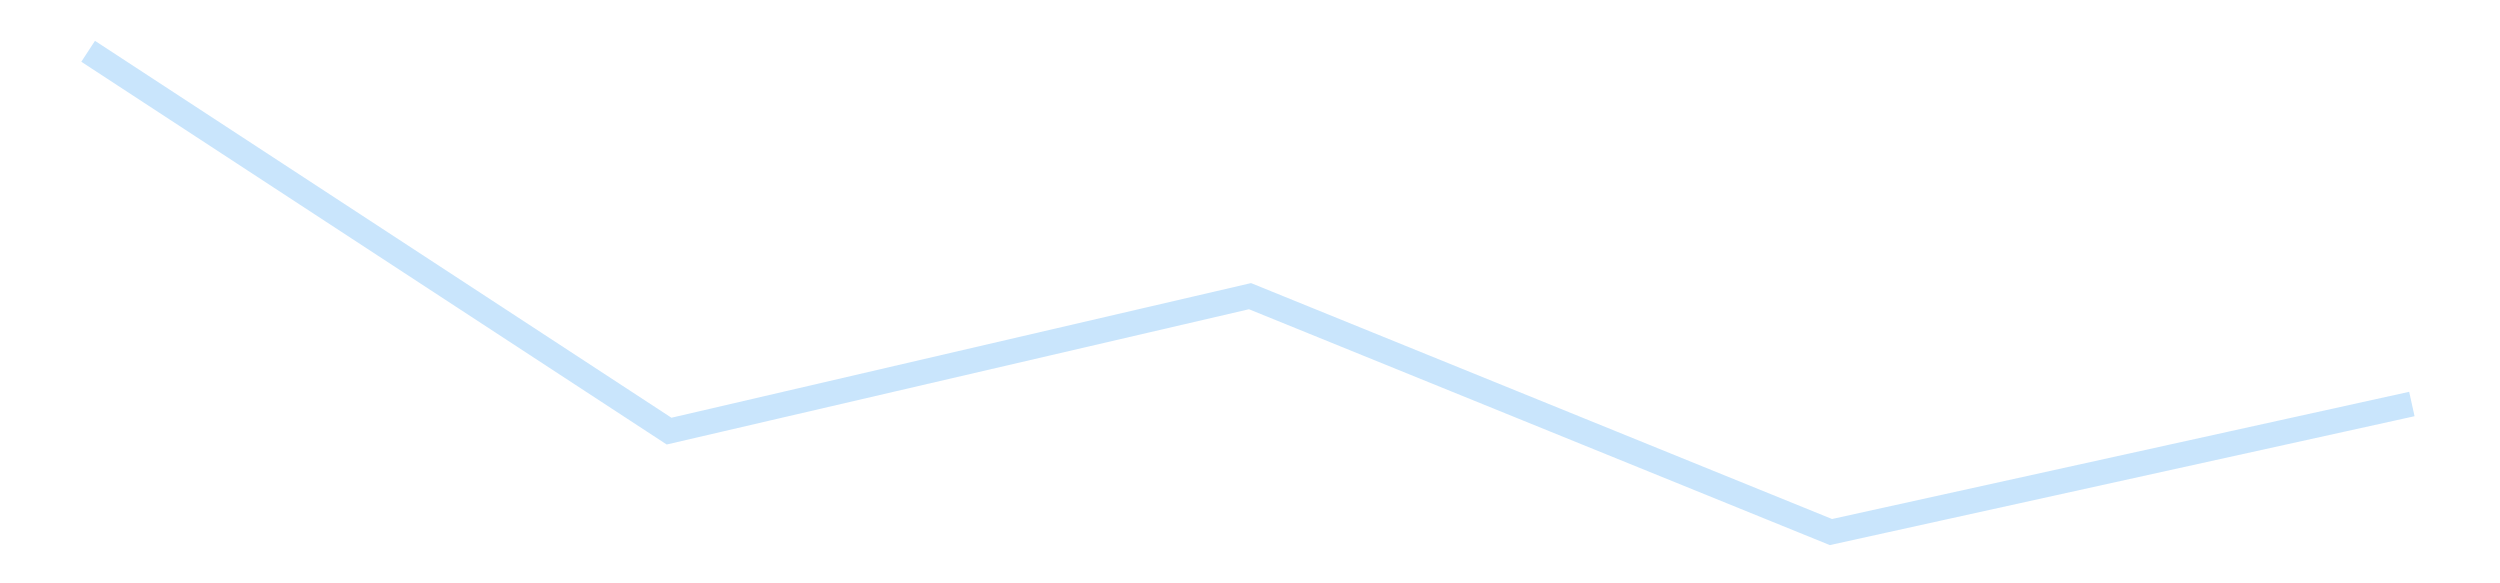 <?xml version='1.0' encoding='utf-8'?>
<svg xmlns="http://www.w3.org/2000/svg" xmlns:xlink="http://www.w3.org/1999/xlink" id="chart-6613ef80-8854-404f-962d-0ce3715bad40" class="pygal-chart pygal-sparkline" viewBox="0 0 300 70" width="300" height="70"><!--Generated with pygal 3.0.4 (lxml) ©Kozea 2012-2016 on 2025-11-03--><!--http://pygal.org--><!--http://github.com/Kozea/pygal--><defs><style type="text/css">#chart-6613ef80-8854-404f-962d-0ce3715bad40{-webkit-user-select:none;-webkit-font-smoothing:antialiased;font-family:Consolas,"Liberation Mono",Menlo,Courier,monospace}#chart-6613ef80-8854-404f-962d-0ce3715bad40 .title{font-family:Consolas,"Liberation Mono",Menlo,Courier,monospace;font-size:16px}#chart-6613ef80-8854-404f-962d-0ce3715bad40 .legends .legend text{font-family:Consolas,"Liberation Mono",Menlo,Courier,monospace;font-size:14px}#chart-6613ef80-8854-404f-962d-0ce3715bad40 .axis text{font-family:Consolas,"Liberation Mono",Menlo,Courier,monospace;font-size:10px}#chart-6613ef80-8854-404f-962d-0ce3715bad40 .axis text.major{font-family:Consolas,"Liberation Mono",Menlo,Courier,monospace;font-size:10px}#chart-6613ef80-8854-404f-962d-0ce3715bad40 .text-overlay text.value{font-family:Consolas,"Liberation Mono",Menlo,Courier,monospace;font-size:16px}#chart-6613ef80-8854-404f-962d-0ce3715bad40 .text-overlay text.label{font-family:Consolas,"Liberation Mono",Menlo,Courier,monospace;font-size:10px}#chart-6613ef80-8854-404f-962d-0ce3715bad40 .tooltip{font-family:Consolas,"Liberation Mono",Menlo,Courier,monospace;font-size:14px}#chart-6613ef80-8854-404f-962d-0ce3715bad40 text.no_data{font-family:Consolas,"Liberation Mono",Menlo,Courier,monospace;font-size:64px}
#chart-6613ef80-8854-404f-962d-0ce3715bad40{background-color:transparent}#chart-6613ef80-8854-404f-962d-0ce3715bad40 path,#chart-6613ef80-8854-404f-962d-0ce3715bad40 line,#chart-6613ef80-8854-404f-962d-0ce3715bad40 rect,#chart-6613ef80-8854-404f-962d-0ce3715bad40 circle{-webkit-transition:150ms;-moz-transition:150ms;transition:150ms}#chart-6613ef80-8854-404f-962d-0ce3715bad40 .graph &gt; .background{fill:transparent}#chart-6613ef80-8854-404f-962d-0ce3715bad40 .plot &gt; .background{fill:transparent}#chart-6613ef80-8854-404f-962d-0ce3715bad40 .graph{fill:rgba(0,0,0,.87)}#chart-6613ef80-8854-404f-962d-0ce3715bad40 text.no_data{fill:rgba(0,0,0,1)}#chart-6613ef80-8854-404f-962d-0ce3715bad40 .title{fill:rgba(0,0,0,1)}#chart-6613ef80-8854-404f-962d-0ce3715bad40 .legends .legend text{fill:rgba(0,0,0,.87)}#chart-6613ef80-8854-404f-962d-0ce3715bad40 .legends .legend:hover text{fill:rgba(0,0,0,1)}#chart-6613ef80-8854-404f-962d-0ce3715bad40 .axis .line{stroke:rgba(0,0,0,1)}#chart-6613ef80-8854-404f-962d-0ce3715bad40 .axis .guide.line{stroke:rgba(0,0,0,.54)}#chart-6613ef80-8854-404f-962d-0ce3715bad40 .axis .major.line{stroke:rgba(0,0,0,.87)}#chart-6613ef80-8854-404f-962d-0ce3715bad40 .axis text.major{fill:rgba(0,0,0,1)}#chart-6613ef80-8854-404f-962d-0ce3715bad40 .axis.y .guides:hover .guide.line,#chart-6613ef80-8854-404f-962d-0ce3715bad40 .line-graph .axis.x .guides:hover .guide.line,#chart-6613ef80-8854-404f-962d-0ce3715bad40 .stackedline-graph .axis.x .guides:hover .guide.line,#chart-6613ef80-8854-404f-962d-0ce3715bad40 .xy-graph .axis.x .guides:hover .guide.line{stroke:rgba(0,0,0,1)}#chart-6613ef80-8854-404f-962d-0ce3715bad40 .axis .guides:hover text{fill:rgba(0,0,0,1)}#chart-6613ef80-8854-404f-962d-0ce3715bad40 .reactive{fill-opacity:.7;stroke-opacity:.8;stroke-width:3}#chart-6613ef80-8854-404f-962d-0ce3715bad40 .ci{stroke:rgba(0,0,0,.87)}#chart-6613ef80-8854-404f-962d-0ce3715bad40 .reactive.active,#chart-6613ef80-8854-404f-962d-0ce3715bad40 .active .reactive{fill-opacity:.8;stroke-opacity:.9;stroke-width:4}#chart-6613ef80-8854-404f-962d-0ce3715bad40 .ci .reactive.active{stroke-width:1.5}#chart-6613ef80-8854-404f-962d-0ce3715bad40 .series text{fill:rgba(0,0,0,1)}#chart-6613ef80-8854-404f-962d-0ce3715bad40 .tooltip rect{fill:transparent;stroke:rgba(0,0,0,1);-webkit-transition:opacity 150ms;-moz-transition:opacity 150ms;transition:opacity 150ms}#chart-6613ef80-8854-404f-962d-0ce3715bad40 .tooltip .label{fill:rgba(0,0,0,.87)}#chart-6613ef80-8854-404f-962d-0ce3715bad40 .tooltip .label{fill:rgba(0,0,0,.87)}#chart-6613ef80-8854-404f-962d-0ce3715bad40 .tooltip .legend{font-size:.8em;fill:rgba(0,0,0,.54)}#chart-6613ef80-8854-404f-962d-0ce3715bad40 .tooltip .x_label{font-size:.6em;fill:rgba(0,0,0,1)}#chart-6613ef80-8854-404f-962d-0ce3715bad40 .tooltip .xlink{font-size:.5em;text-decoration:underline}#chart-6613ef80-8854-404f-962d-0ce3715bad40 .tooltip .value{font-size:1.5em}#chart-6613ef80-8854-404f-962d-0ce3715bad40 .bound{font-size:.5em}#chart-6613ef80-8854-404f-962d-0ce3715bad40 .max-value{font-size:.75em;fill:rgba(0,0,0,.54)}#chart-6613ef80-8854-404f-962d-0ce3715bad40 .map-element{fill:transparent;stroke:rgba(0,0,0,.54) !important}#chart-6613ef80-8854-404f-962d-0ce3715bad40 .map-element .reactive{fill-opacity:inherit;stroke-opacity:inherit}#chart-6613ef80-8854-404f-962d-0ce3715bad40 .color-0,#chart-6613ef80-8854-404f-962d-0ce3715bad40 .color-0 a:visited{stroke:#bbdefb;fill:#bbdefb}#chart-6613ef80-8854-404f-962d-0ce3715bad40 .text-overlay .color-0 text{fill:black}
#chart-6613ef80-8854-404f-962d-0ce3715bad40 text.no_data{text-anchor:middle}#chart-6613ef80-8854-404f-962d-0ce3715bad40 .guide.line{fill:none}#chart-6613ef80-8854-404f-962d-0ce3715bad40 .centered{text-anchor:middle}#chart-6613ef80-8854-404f-962d-0ce3715bad40 .title{text-anchor:middle}#chart-6613ef80-8854-404f-962d-0ce3715bad40 .legends .legend text{fill-opacity:1}#chart-6613ef80-8854-404f-962d-0ce3715bad40 .axis.x text{text-anchor:middle}#chart-6613ef80-8854-404f-962d-0ce3715bad40 .axis.x:not(.web) text[transform]{text-anchor:start}#chart-6613ef80-8854-404f-962d-0ce3715bad40 .axis.x:not(.web) text[transform].backwards{text-anchor:end}#chart-6613ef80-8854-404f-962d-0ce3715bad40 .axis.y text{text-anchor:end}#chart-6613ef80-8854-404f-962d-0ce3715bad40 .axis.y text[transform].backwards{text-anchor:start}#chart-6613ef80-8854-404f-962d-0ce3715bad40 .axis.y2 text{text-anchor:start}#chart-6613ef80-8854-404f-962d-0ce3715bad40 .axis.y2 text[transform].backwards{text-anchor:end}#chart-6613ef80-8854-404f-962d-0ce3715bad40 .axis .guide.line{stroke-dasharray:4,4;stroke:black}#chart-6613ef80-8854-404f-962d-0ce3715bad40 .axis .major.guide.line{stroke-dasharray:6,6;stroke:black}#chart-6613ef80-8854-404f-962d-0ce3715bad40 .horizontal .axis.y .guide.line,#chart-6613ef80-8854-404f-962d-0ce3715bad40 .horizontal .axis.y2 .guide.line,#chart-6613ef80-8854-404f-962d-0ce3715bad40 .vertical .axis.x .guide.line{opacity:0}#chart-6613ef80-8854-404f-962d-0ce3715bad40 .horizontal .axis.always_show .guide.line,#chart-6613ef80-8854-404f-962d-0ce3715bad40 .vertical .axis.always_show .guide.line{opacity:1 !important}#chart-6613ef80-8854-404f-962d-0ce3715bad40 .axis.y .guides:hover .guide.line,#chart-6613ef80-8854-404f-962d-0ce3715bad40 .axis.y2 .guides:hover .guide.line,#chart-6613ef80-8854-404f-962d-0ce3715bad40 .axis.x .guides:hover .guide.line{opacity:1}#chart-6613ef80-8854-404f-962d-0ce3715bad40 .axis .guides:hover text{opacity:1}#chart-6613ef80-8854-404f-962d-0ce3715bad40 .nofill{fill:none}#chart-6613ef80-8854-404f-962d-0ce3715bad40 .subtle-fill{fill-opacity:.2}#chart-6613ef80-8854-404f-962d-0ce3715bad40 .dot{stroke-width:1px;fill-opacity:1;stroke-opacity:1}#chart-6613ef80-8854-404f-962d-0ce3715bad40 .dot.active{stroke-width:5px}#chart-6613ef80-8854-404f-962d-0ce3715bad40 .dot.negative{fill:transparent}#chart-6613ef80-8854-404f-962d-0ce3715bad40 text,#chart-6613ef80-8854-404f-962d-0ce3715bad40 tspan{stroke:none !important}#chart-6613ef80-8854-404f-962d-0ce3715bad40 .series text.active{opacity:1}#chart-6613ef80-8854-404f-962d-0ce3715bad40 .tooltip rect{fill-opacity:.95;stroke-width:.5}#chart-6613ef80-8854-404f-962d-0ce3715bad40 .tooltip text{fill-opacity:1}#chart-6613ef80-8854-404f-962d-0ce3715bad40 .showable{visibility:hidden}#chart-6613ef80-8854-404f-962d-0ce3715bad40 .showable.shown{visibility:visible}#chart-6613ef80-8854-404f-962d-0ce3715bad40 .gauge-background{fill:rgba(229,229,229,1);stroke:none}#chart-6613ef80-8854-404f-962d-0ce3715bad40 .bg-lines{stroke:transparent;stroke-width:2px}</style><script type="text/javascript">window.pygal = window.pygal || {};window.pygal.config = window.pygal.config || {};window.pygal.config['6613ef80-8854-404f-962d-0ce3715bad40'] = {"allow_interruptions": false, "box_mode": "extremes", "classes": ["pygal-chart", "pygal-sparkline"], "css": ["file://style.css", "file://graph.css"], "defs": [], "disable_xml_declaration": false, "dots_size": 2.5, "dynamic_print_values": false, "explicit_size": true, "fill": false, "force_uri_protocol": "https", "formatter": null, "half_pie": false, "height": 70, "include_x_axis": false, "inner_radius": 0, "interpolate": null, "interpolation_parameters": {}, "interpolation_precision": 250, "inverse_y_axis": false, "js": [], "legend_at_bottom": false, "legend_at_bottom_columns": null, "legend_box_size": 12, "logarithmic": false, "margin": 5, "margin_bottom": null, "margin_left": null, "margin_right": null, "margin_top": null, "max_scale": 2, "min_scale": 1, "missing_value_fill_truncation": "x", "no_data_text": "", "no_prefix": false, "order_min": null, "pretty_print": false, "print_labels": false, "print_values": false, "print_values_position": "center", "print_zeroes": true, "range": null, "rounded_bars": null, "secondary_range": null, "show_dots": false, "show_legend": false, "show_minor_x_labels": true, "show_minor_y_labels": true, "show_only_major_dots": false, "show_x_guides": false, "show_x_labels": false, "show_y_guides": true, "show_y_labels": false, "spacing": 0, "stack_from_top": false, "strict": false, "stroke": true, "stroke_style": null, "style": {"background": "transparent", "ci_colors": [], "colors": ["#bbdefb"], "dot_opacity": "1", "font_family": "Consolas, \"Liberation Mono\", Menlo, Courier, monospace", "foreground": "rgba(0, 0, 0, .87)", "foreground_strong": "rgba(0, 0, 0, 1)", "foreground_subtle": "rgba(0, 0, 0, .54)", "guide_stroke_color": "black", "guide_stroke_dasharray": "4,4", "label_font_family": "Consolas, \"Liberation Mono\", Menlo, Courier, monospace", "label_font_size": 10, "legend_font_family": "Consolas, \"Liberation Mono\", Menlo, Courier, monospace", "legend_font_size": 14, "major_guide_stroke_color": "black", "major_guide_stroke_dasharray": "6,6", "major_label_font_family": "Consolas, \"Liberation Mono\", Menlo, Courier, monospace", "major_label_font_size": 10, "no_data_font_family": "Consolas, \"Liberation Mono\", Menlo, Courier, monospace", "no_data_font_size": 64, "opacity": ".7", "opacity_hover": ".8", "plot_background": "transparent", "stroke_opacity": ".8", "stroke_opacity_hover": ".9", "stroke_width": 3, "stroke_width_hover": "4", "title_font_family": "Consolas, \"Liberation Mono\", Menlo, Courier, monospace", "title_font_size": 16, "tooltip_font_family": "Consolas, \"Liberation Mono\", Menlo, Courier, monospace", "tooltip_font_size": 14, "transition": "150ms", "value_background": "rgba(229, 229, 229, 1)", "value_colors": [], "value_font_family": "Consolas, \"Liberation Mono\", Menlo, Courier, monospace", "value_font_size": 16, "value_label_font_family": "Consolas, \"Liberation Mono\", Menlo, Courier, monospace", "value_label_font_size": 10}, "title": null, "tooltip_border_radius": 0, "tooltip_fancy_mode": true, "truncate_label": null, "truncate_legend": null, "width": 300, "x_label_rotation": 0, "x_labels": null, "x_labels_major": null, "x_labels_major_count": null, "x_labels_major_every": null, "x_title": null, "xrange": null, "y_label_rotation": 0, "y_labels": null, "y_labels_major": null, "y_labels_major_count": null, "y_labels_major_every": null, "y_title": null, "zero": 0, "legends": [""]}</script></defs><title>Pygal</title><g class="graph line-graph vertical"><rect x="0" y="0" width="300" height="70" class="background"/><g transform="translate(5, 5)" class="plot"><rect x="0" y="0" width="290" height="60" class="background"/><g class="series serie-0 color-0"><path d="M5.577 1.154 L75.288 46.734 145 30.54 214.712 58.846 284.423 43.481" class="line reactive nofill"/></g></g><g class="titles"/><g transform="translate(5, 5)" class="plot overlay"><g class="series serie-0 color-0"/></g><g transform="translate(5, 5)" class="plot text-overlay"><g class="series serie-0 color-0"/></g><g transform="translate(5, 5)" class="plot tooltip-overlay"><g transform="translate(0 0)" style="opacity: 0" class="tooltip"><rect rx="0" ry="0" width="0" height="0" class="tooltip-box"/><g class="text"/></g></g></g></svg>